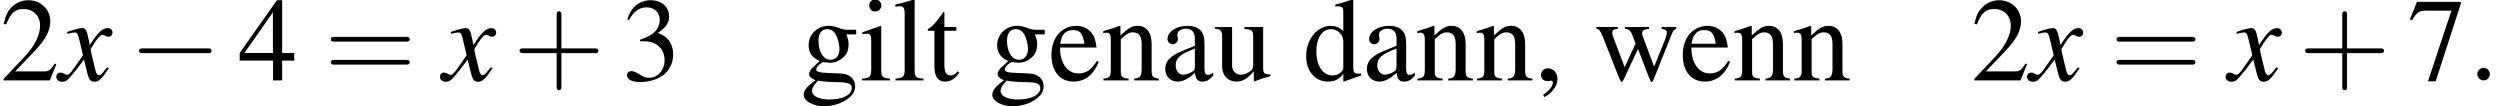 <?xml version='1.0' encoding='UTF-8'?>
<!-- This file was generated by dvisvgm 2.1.3 -->
<svg height='11.666pt' version='1.1' viewBox='112.534 141.491 274.958 11.666' width='274.958pt' xmlns='http://www.w3.org/2000/svg' xmlns:xlink='http://www.w3.org/1999/xlink'>
<defs>
<path d='M4.369 -1.206C4.282 -1.109 4.228 -1.043 4.13 -0.913C3.88 -0.587 3.75 -0.478 3.63 -0.478C3.467 -0.478 3.369 -0.619 3.293 -0.924C3.271 -1.011 3.26 -1.076 3.25 -1.109C2.978 -2.206 2.858 -2.706 2.858 -2.869C3.337 -3.706 3.728 -4.184 3.923 -4.184C3.989 -4.184 4.076 -4.152 4.184 -4.097C4.315 -4.021 4.391 -4 4.478 -4C4.706 -4 4.858 -4.163 4.858 -4.391S4.673 -4.793 4.413 -4.793C3.934 -4.793 3.521 -4.402 2.771 -3.239L2.652 -3.837C2.5 -4.576 2.38 -4.793 2.087 -4.793C1.848 -4.793 1.478 -4.695 0.815 -4.478L0.696 -4.434L0.739 -4.271C1.152 -4.369 1.25 -4.391 1.348 -4.391C1.619 -4.391 1.685 -4.293 1.837 -3.641L2.152 -2.304L1.261 -1.032C1.043 -0.706 0.826 -0.511 0.706 -0.511C0.641 -0.511 0.533 -0.543 0.424 -0.609C0.283 -0.685 0.163 -0.717 0.076 -0.717C-0.13 -0.717 -0.293 -0.554 -0.293 -0.337C-0.293 -0.054 -0.076 0.12 0.25 0.12C0.587 0.12 0.717 0.022 1.261 -0.641C1.554 -0.989 1.782 -1.282 2.239 -1.913L2.565 -0.609C2.706 -0.054 2.848 0.12 3.195 0.12C3.608 0.12 3.891 -0.141 4.521 -1.119L4.369 -1.206Z' id='g3-120'/>
<path d='M7.189 -2.509C7.375 -2.509 7.571 -2.509 7.571 -2.727S7.375 -2.945 7.189 -2.945H1.287C1.102 -2.945 0.905 -2.945 0.905 -2.727S1.102 -2.509 1.287 -2.509H7.189Z' id='g8-0'/>
<use id='g46-120' xlink:href='#g3-120'/>
<use id='g58-43' transform='scale(1.825)' xlink:href='#g50-43'/>
<use id='g58-61' transform='scale(1.825)' xlink:href='#g50-61'/>
<use id='g45-58' transform='scale(1.825)' xlink:href='#g37-58'/>
<use id='g57-50' transform='scale(1.369)' xlink:href='#g1-50'/>
<use id='g57-51' transform='scale(1.369)' xlink:href='#g1-51'/>
<use id='g57-52' transform='scale(1.369)' xlink:href='#g1-52'/>
<use id='g57-55' transform='scale(1.369)' xlink:href='#g1-55'/>
<use id='g31-0' transform='scale(0.996)' xlink:href='#g8-0'/>
<use id='g64-44' transform='scale(1.369)' xlink:href='#g1-44'/>
<use id='g64-97' transform='scale(1.369)' xlink:href='#g1-97'/>
<use id='g64-100' transform='scale(1.369)' xlink:href='#g1-100'/>
<use id='g64-101' transform='scale(1.369)' xlink:href='#g1-101'/>
<use id='g64-103' transform='scale(1.369)' xlink:href='#g1-103'/>
<use id='g64-105' transform='scale(1.369)' xlink:href='#g1-105'/>
<use id='g64-108' transform='scale(1.369)' xlink:href='#g1-108'/>
<use id='g64-110' transform='scale(1.369)' xlink:href='#g1-110'/>
<use id='g64-116' transform='scale(1.369)' xlink:href='#g1-116'/>
<use id='g64-117' transform='scale(1.369)' xlink:href='#g1-117'/>
<use id='g64-119' transform='scale(1.369)' xlink:href='#g1-119'/>
<path d='M0.659 1.12C1.191 0.858 1.548 0.373 1.548 -0.103C1.548 -0.5 1.27 -0.81 0.913 -0.81C0.635 -0.81 0.445 -0.627 0.445 -0.357C0.445 -0.103 0.627 0.048 0.913 0.048C0.961 0.048 1.016 0.04 1.064 0.032C1.12 0.016 1.12 0.016 1.128 0.016C1.191 0.016 1.239 0.064 1.239 0.127C1.239 0.381 1.016 0.675 0.588 0.969L0.659 1.12Z' id='g1-44'/>
<path d='M3.772 -1.088L3.668 -1.128C3.375 -0.675 3.271 -0.603 2.914 -0.603H1.016L2.35 -2.001C3.057 -2.739 3.367 -3.343 3.367 -3.962C3.367 -4.756 2.724 -5.368 1.898 -5.368C1.461 -5.368 1.048 -5.193 0.754 -4.875C0.5 -4.605 0.381 -4.351 0.246 -3.788L0.413 -3.748C0.731 -4.526 1.016 -4.78 1.564 -4.78C2.231 -4.78 2.684 -4.327 2.684 -3.66C2.684 -3.041 2.319 -2.303 1.652 -1.596L0.238 -0.095V0H3.335L3.772 -1.088Z' id='g1-50'/>
<path d='M1.215 -2.62C1.683 -2.62 1.866 -2.604 2.057 -2.533C2.549 -2.358 2.859 -1.906 2.859 -1.358C2.859 -0.691 2.406 -0.175 1.818 -0.175C1.604 -0.175 1.445 -0.23 1.151 -0.421C0.913 -0.564 0.778 -0.619 0.643 -0.619C0.461 -0.619 0.341 -0.508 0.341 -0.341C0.341 -0.064 0.683 0.111 1.239 0.111C1.85 0.111 2.477 -0.095 2.851 -0.421S3.43 -1.207 3.43 -1.739C3.43 -2.144 3.303 -2.517 3.073 -2.763C2.914 -2.938 2.763 -3.033 2.414 -3.184C2.962 -3.557 3.16 -3.851 3.16 -4.28C3.16 -4.923 2.652 -5.368 1.922 -5.368C1.525 -5.368 1.175 -5.233 0.889 -4.979C0.651 -4.764 0.532 -4.558 0.357 -4.081L0.476 -4.05C0.802 -4.629 1.159 -4.891 1.66 -4.891C2.176 -4.891 2.533 -4.542 2.533 -4.042C2.533 -3.756 2.414 -3.47 2.215 -3.271C1.977 -3.033 1.755 -2.914 1.215 -2.724V-2.62Z' id='g1-51'/>
<path d='M3.748 -1.834H2.938V-5.368H2.589L0.095 -1.834V-1.326H2.327V0H2.938V-1.326H3.748V-1.834ZM2.319 -1.834H0.413L2.319 -4.558V-1.834Z' id='g1-52'/>
<path d='M3.565 -5.256H0.627L0.159 -4.089L0.294 -4.026C0.635 -4.566 0.778 -4.669 1.215 -4.669H2.938L1.366 0.064H1.882L3.565 -5.129V-5.256Z' id='g1-55'/>
<path d='M3.51 -0.524C3.375 -0.413 3.279 -0.373 3.16 -0.373C2.978 -0.373 2.922 -0.484 2.922 -0.834V-2.382C2.922 -2.795 2.882 -3.025 2.763 -3.216C2.589 -3.502 2.247 -3.653 1.779 -3.653C1.032 -3.653 0.445 -3.263 0.445 -2.763C0.445 -2.581 0.603 -2.422 0.786 -2.422C0.977 -2.422 1.143 -2.581 1.143 -2.755C1.143 -2.787 1.135 -2.827 1.128 -2.882C1.112 -2.954 1.104 -3.017 1.104 -3.073C1.104 -3.287 1.358 -3.462 1.675 -3.462C2.064 -3.462 2.279 -3.232 2.279 -2.803V-2.319C1.056 -1.826 0.921 -1.763 0.58 -1.461C0.405 -1.302 0.294 -1.032 0.294 -0.77C0.294 -0.27 0.643 0.079 1.128 0.079C1.477 0.079 1.802 -0.087 2.287 -0.5C2.327 -0.087 2.469 0.079 2.795 0.079C3.065 0.079 3.232 -0.016 3.51 -0.318V-0.524ZM2.279 -0.977C2.279 -0.731 2.239 -0.659 2.072 -0.564C1.882 -0.453 1.66 -0.381 1.493 -0.381C1.215 -0.381 0.993 -0.651 0.993 -0.993V-1.024C0.993 -1.493 1.318 -1.779 2.279 -2.128V-0.977Z' id='g1-97'/>
<path d='M2.731 0.079L3.899 -0.333V-0.461C3.756 -0.453 3.74 -0.453 3.716 -0.453C3.43 -0.453 3.367 -0.54 3.367 -0.905V-5.407L3.327 -5.423C2.946 -5.288 2.668 -5.209 2.16 -5.074V-4.947C2.223 -4.955 2.271 -4.955 2.334 -4.955C2.628 -4.955 2.7 -4.875 2.7 -4.55V-3.311C2.398 -3.565 2.184 -3.653 1.866 -3.653C0.953 -3.653 0.214 -2.755 0.214 -1.628C0.214 -0.611 0.81 0.079 1.683 0.079C2.128 0.079 2.43 -0.079 2.7 -0.453V0.056L2.731 0.079ZM2.7 -0.81C2.7 -0.754 2.644 -0.659 2.565 -0.572C2.422 -0.413 2.223 -0.333 1.993 -0.333C1.334 -0.333 0.897 -0.969 0.897 -1.945C0.897 -2.843 1.286 -3.43 1.89 -3.43C2.311 -3.43 2.7 -3.057 2.7 -2.636V-0.81Z' id='g1-100'/>
<path d='M3.24 -1.302C2.859 -0.699 2.517 -0.468 2.009 -0.468C1.556 -0.468 1.215 -0.699 0.985 -1.151C0.842 -1.453 0.786 -1.715 0.77 -2.199H3.216C3.152 -2.716 3.073 -2.946 2.874 -3.2C2.636 -3.486 2.271 -3.653 1.858 -3.653C1.461 -3.653 1.088 -3.51 0.786 -3.24C0.413 -2.914 0.199 -2.35 0.199 -1.699C0.199 -0.603 0.77 0.079 1.683 0.079C2.438 0.079 3.033 -0.389 3.367 -1.247L3.24 -1.302ZM0.786 -2.454C0.873 -3.073 1.143 -3.367 1.628 -3.367S2.303 -3.144 2.406 -2.454H0.786Z' id='g1-101'/>
<path d='M3.732 -3.081V-3.391H3.121C2.962 -3.391 2.843 -3.414 2.684 -3.47L2.509 -3.533C2.295 -3.613 2.08 -3.653 1.874 -3.653C1.135 -3.653 0.548 -3.081 0.548 -2.358C0.548 -1.858 0.762 -1.556 1.286 -1.294C1.135 -1.151 0.993 -1.016 0.945 -0.977C0.683 -0.746 0.58 -0.588 0.58 -0.429C0.58 -0.262 0.675 -0.167 1 -0.008C0.437 0.405 0.222 0.667 0.222 0.961C0.222 1.382 0.842 1.731 1.596 1.731C2.192 1.731 2.811 1.525 3.224 1.191C3.526 0.945 3.66 0.691 3.66 0.389C3.66 -0.103 3.287 -0.437 2.7 -0.461L1.675 -0.508C1.255 -0.524 1.056 -0.596 1.056 -0.723C1.056 -0.881 1.318 -1.159 1.532 -1.223C1.604 -1.215 1.66 -1.207 1.683 -1.207C1.834 -1.191 1.937 -1.183 1.985 -1.183C2.279 -1.183 2.596 -1.302 2.843 -1.517C3.105 -1.739 3.224 -2.017 3.224 -2.414C3.224 -2.644 3.184 -2.827 3.073 -3.081H3.732ZM1.167 0.016C1.429 0.071 2.064 0.119 2.454 0.119C3.176 0.119 3.438 0.222 3.438 0.508C3.438 0.969 2.835 1.278 1.937 1.278C1.239 1.278 0.778 1.048 0.778 0.699C0.778 0.516 0.834 0.413 1.167 0.016ZM1.207 -2.684C1.207 -3.152 1.429 -3.43 1.795 -3.43C2.041 -3.43 2.247 -3.295 2.374 -3.057C2.517 -2.779 2.612 -2.414 2.612 -2.104C2.612 -1.66 2.382 -1.382 2.017 -1.382C1.54 -1.382 1.207 -1.898 1.207 -2.66V-2.684Z' id='g1-103'/>
<path d='M1.39 -3.653L0.159 -3.216V-3.097L0.222 -3.105C0.318 -3.121 0.421 -3.128 0.492 -3.128C0.683 -3.128 0.754 -3.001 0.754 -2.652V-0.81C0.754 -0.238 0.675 -0.151 0.127 -0.119V0H2.009V-0.119C1.485 -0.159 1.421 -0.238 1.421 -0.81V-3.629L1.39 -3.653ZM1.016 -5.423C0.802 -5.423 0.619 -5.241 0.619 -5.018S0.794 -4.613 1.016 -4.613C1.247 -4.613 1.429 -4.788 1.429 -5.018C1.429 -5.241 1.247 -5.423 1.016 -5.423Z' id='g1-105'/>
<path d='M0.151 -4.947H0.199C0.286 -4.955 0.381 -4.963 0.445 -4.963C0.699 -4.963 0.778 -4.852 0.778 -4.478V-0.691C0.778 -0.262 0.667 -0.159 0.167 -0.119V0H2.041V-0.119C1.54 -0.151 1.445 -0.23 1.445 -0.667V-5.407L1.413 -5.423C1 -5.288 0.699 -5.209 0.151 -5.074V-4.947Z' id='g1-108'/>
<path d='M0.127 -3.16C0.175 -3.184 0.254 -3.192 0.341 -3.192C0.564 -3.192 0.635 -3.073 0.635 -2.684V-0.715C0.635 -0.262 0.548 -0.151 0.143 -0.119V0H1.826V-0.119C1.421 -0.151 1.302 -0.246 1.302 -0.532V-2.763C1.683 -3.121 1.858 -3.216 2.12 -3.216C2.509 -3.216 2.7 -2.97 2.7 -2.446V-0.786C2.7 -0.286 2.596 -0.151 2.199 -0.119V0H3.851V-0.119C3.462 -0.159 3.367 -0.254 3.367 -0.643V-2.462C3.367 -3.208 3.017 -3.653 2.43 -3.653C2.064 -3.653 1.818 -3.518 1.278 -3.009V-3.637L1.223 -3.653C0.834 -3.51 0.564 -3.422 0.127 -3.295V-3.16Z' id='g1-110'/>
<path d='M2.025 -3.573H1.223V-4.494C1.223 -4.574 1.215 -4.597 1.167 -4.597C1.112 -4.526 1.064 -4.455 1.008 -4.375C0.707 -3.938 0.365 -3.557 0.238 -3.526C0.151 -3.47 0.103 -3.414 0.103 -3.375C0.103 -3.351 0.111 -3.335 0.135 -3.319H0.556V-0.929C0.556 -0.262 0.794 0.079 1.263 0.079C1.652 0.079 1.953 -0.111 2.215 -0.524L2.112 -0.611C1.945 -0.413 1.81 -0.333 1.636 -0.333C1.342 -0.333 1.223 -0.548 1.223 -1.048V-3.319H2.025V-3.573Z' id='g1-116'/>
<path d='M3.803 -0.397H3.764C3.398 -0.397 3.311 -0.484 3.311 -0.85V-3.573H2.057V-3.438C2.549 -3.414 2.644 -3.335 2.644 -2.938V-1.072C2.644 -0.85 2.604 -0.738 2.493 -0.651C2.279 -0.476 2.033 -0.381 1.795 -0.381C1.485 -0.381 1.231 -0.651 1.231 -0.985V-3.573H0.071V-3.462C0.453 -3.438 0.564 -3.319 0.564 -2.954V-0.953C0.564 -0.326 0.945 0.079 1.525 0.079C1.818 0.079 2.128 -0.048 2.342 -0.262L2.684 -0.603V0.056L2.716 0.071C3.113 -0.087 3.398 -0.175 3.803 -0.286V-0.397Z' id='g1-117'/>
<path d='M4.534 -3.573V-3.454C4.804 -3.398 4.883 -3.343 4.883 -3.208C4.883 -3.089 4.836 -2.898 4.748 -2.684L4.034 -0.921L3.367 -2.7C3.232 -3.065 3.232 -3.065 3.232 -3.168C3.232 -3.343 3.319 -3.398 3.692 -3.454V-3.573H2.08V-3.454C2.374 -3.422 2.469 -3.335 2.628 -2.906C2.684 -2.755 2.739 -2.604 2.787 -2.462L2.064 -0.881L1.278 -2.954C1.247 -3.033 1.231 -3.113 1.231 -3.192C1.231 -3.359 1.326 -3.422 1.596 -3.454V-3.573H0.167V-3.454C0.349 -3.438 0.413 -3.359 0.588 -2.954L1.66 -0.238C1.755 0 1.818 0.111 1.866 0.111C1.906 0.111 1.969 0.008 2.064 -0.199L2.954 -2.104L3.676 -0.23C3.788 0.064 3.819 0.111 3.867 0.111C3.923 0.111 3.962 0.04 4.089 -0.278L5.185 -3.025C5.328 -3.359 5.352 -3.398 5.511 -3.454V-3.573H4.534Z' id='g1-119'/>
<path d='M2.436 -1.37H4.097C4.181 -1.37 4.294 -1.37 4.294 -1.489S4.181 -1.608 4.097 -1.608H2.436V-3.275C2.436 -3.359 2.436 -3.472 2.317 -3.472S2.197 -3.359 2.197 -3.275V-1.608H0.53C0.447 -1.608 0.333 -1.608 0.333 -1.489S0.447 -1.37 0.53 -1.37H2.197V0.298C2.197 0.381 2.197 0.494 2.317 0.494S2.436 0.381 2.436 0.298V-1.37Z' id='g50-43'/>
<path d='M4.091 -1.947C4.181 -1.947 4.294 -1.947 4.294 -2.066S4.181 -2.186 4.097 -2.186H0.53C0.447 -2.186 0.333 -2.186 0.333 -2.066S0.447 -1.947 0.536 -1.947H4.091ZM4.097 -0.792C4.181 -0.792 4.294 -0.792 4.294 -0.911S4.181 -1.03 4.091 -1.03H0.536C0.447 -1.03 0.333 -1.03 0.333 -0.911S0.447 -0.792 0.53 -0.792H4.097Z' id='g50-61'/>
<path d='M1.143 -0.316C1.143 -0.488 1 -0.631 0.828 -0.631S0.512 -0.488 0.512 -0.316S0.655 0 0.828 0S1.143 -0.143 1.143 -0.316Z' id='g37-58'/>
</defs>
<g id='page1' transform='matrix(1.2 0 0 1.2 0 0)'>
<use x='93.778' xlink:href='#g57-50' y='125.278'/>
<use x='99.233' xlink:href='#g46-120' y='125.278'/>
<use x='105.624' xlink:href='#g31-0' y='125.278'/>
<use x='115.616' xlink:href='#g57-52' y='125.278'/>
<use x='123.494' xlink:href='#g58-61' y='125.278'/>
<use x='134.395' xlink:href='#g46-120' y='125.278'/>
<use x='140.786' xlink:href='#g58-43' y='125.278'/>
<use x='150.778' xlink:href='#g57-51' y='125.278'/>
<use x='167.141' xlink:href='#g64-103' y='125.278'/>
<use x='172.596' xlink:href='#g64-105' y='125.278'/>
<use x='175.628' xlink:href='#g64-108' y='125.278'/>
<use x='178.661' xlink:href='#g64-116' y='125.278'/>
<use x='184.421' xlink:href='#g64-103' y='125.278'/>
<use x='189.875' xlink:href='#g64-101' y='125.278'/>
<use x='194.719' xlink:href='#g64-110' y='125.278'/>
<use x='200.173' xlink:href='#g64-97' y='125.278'/>
<use x='205.017' xlink:href='#g64-117' y='125.278'/>
<use x='213.199' xlink:href='#g64-100' y='125.278'/>
<use x='218.653' xlink:href='#g64-97' y='125.278'/>
<use x='223.497' xlink:href='#g64-110' y='125.278'/>
<use x='228.952' xlink:href='#g64-110' y='125.278'/>
<use x='234.406' xlink:href='#g64-44' y='125.278'/>
<use x='239.861' xlink:href='#g64-119' y='125.278'/>
<use x='247.737' xlink:href='#g64-101' y='125.278'/>
<use x='252.58' xlink:href='#g64-110' y='125.278'/>
<use x='258.035' xlink:href='#g64-110' y='125.278'/>
<use x='274.399' xlink:href='#g57-50' y='125.278'/>
<use x='279.853' xlink:href='#g46-120' y='125.278'/>
<use x='287.153' xlink:href='#g58-61' y='125.278'/>
<use x='298.054' xlink:href='#g46-120' y='125.278'/>
<use x='304.445' xlink:href='#g58-43' y='125.278'/>
<use x='314.437' xlink:href='#g57-55' y='125.278'/>
<use x='319.891' xlink:href='#g45-58' y='125.278'/>
</g>
</svg>
